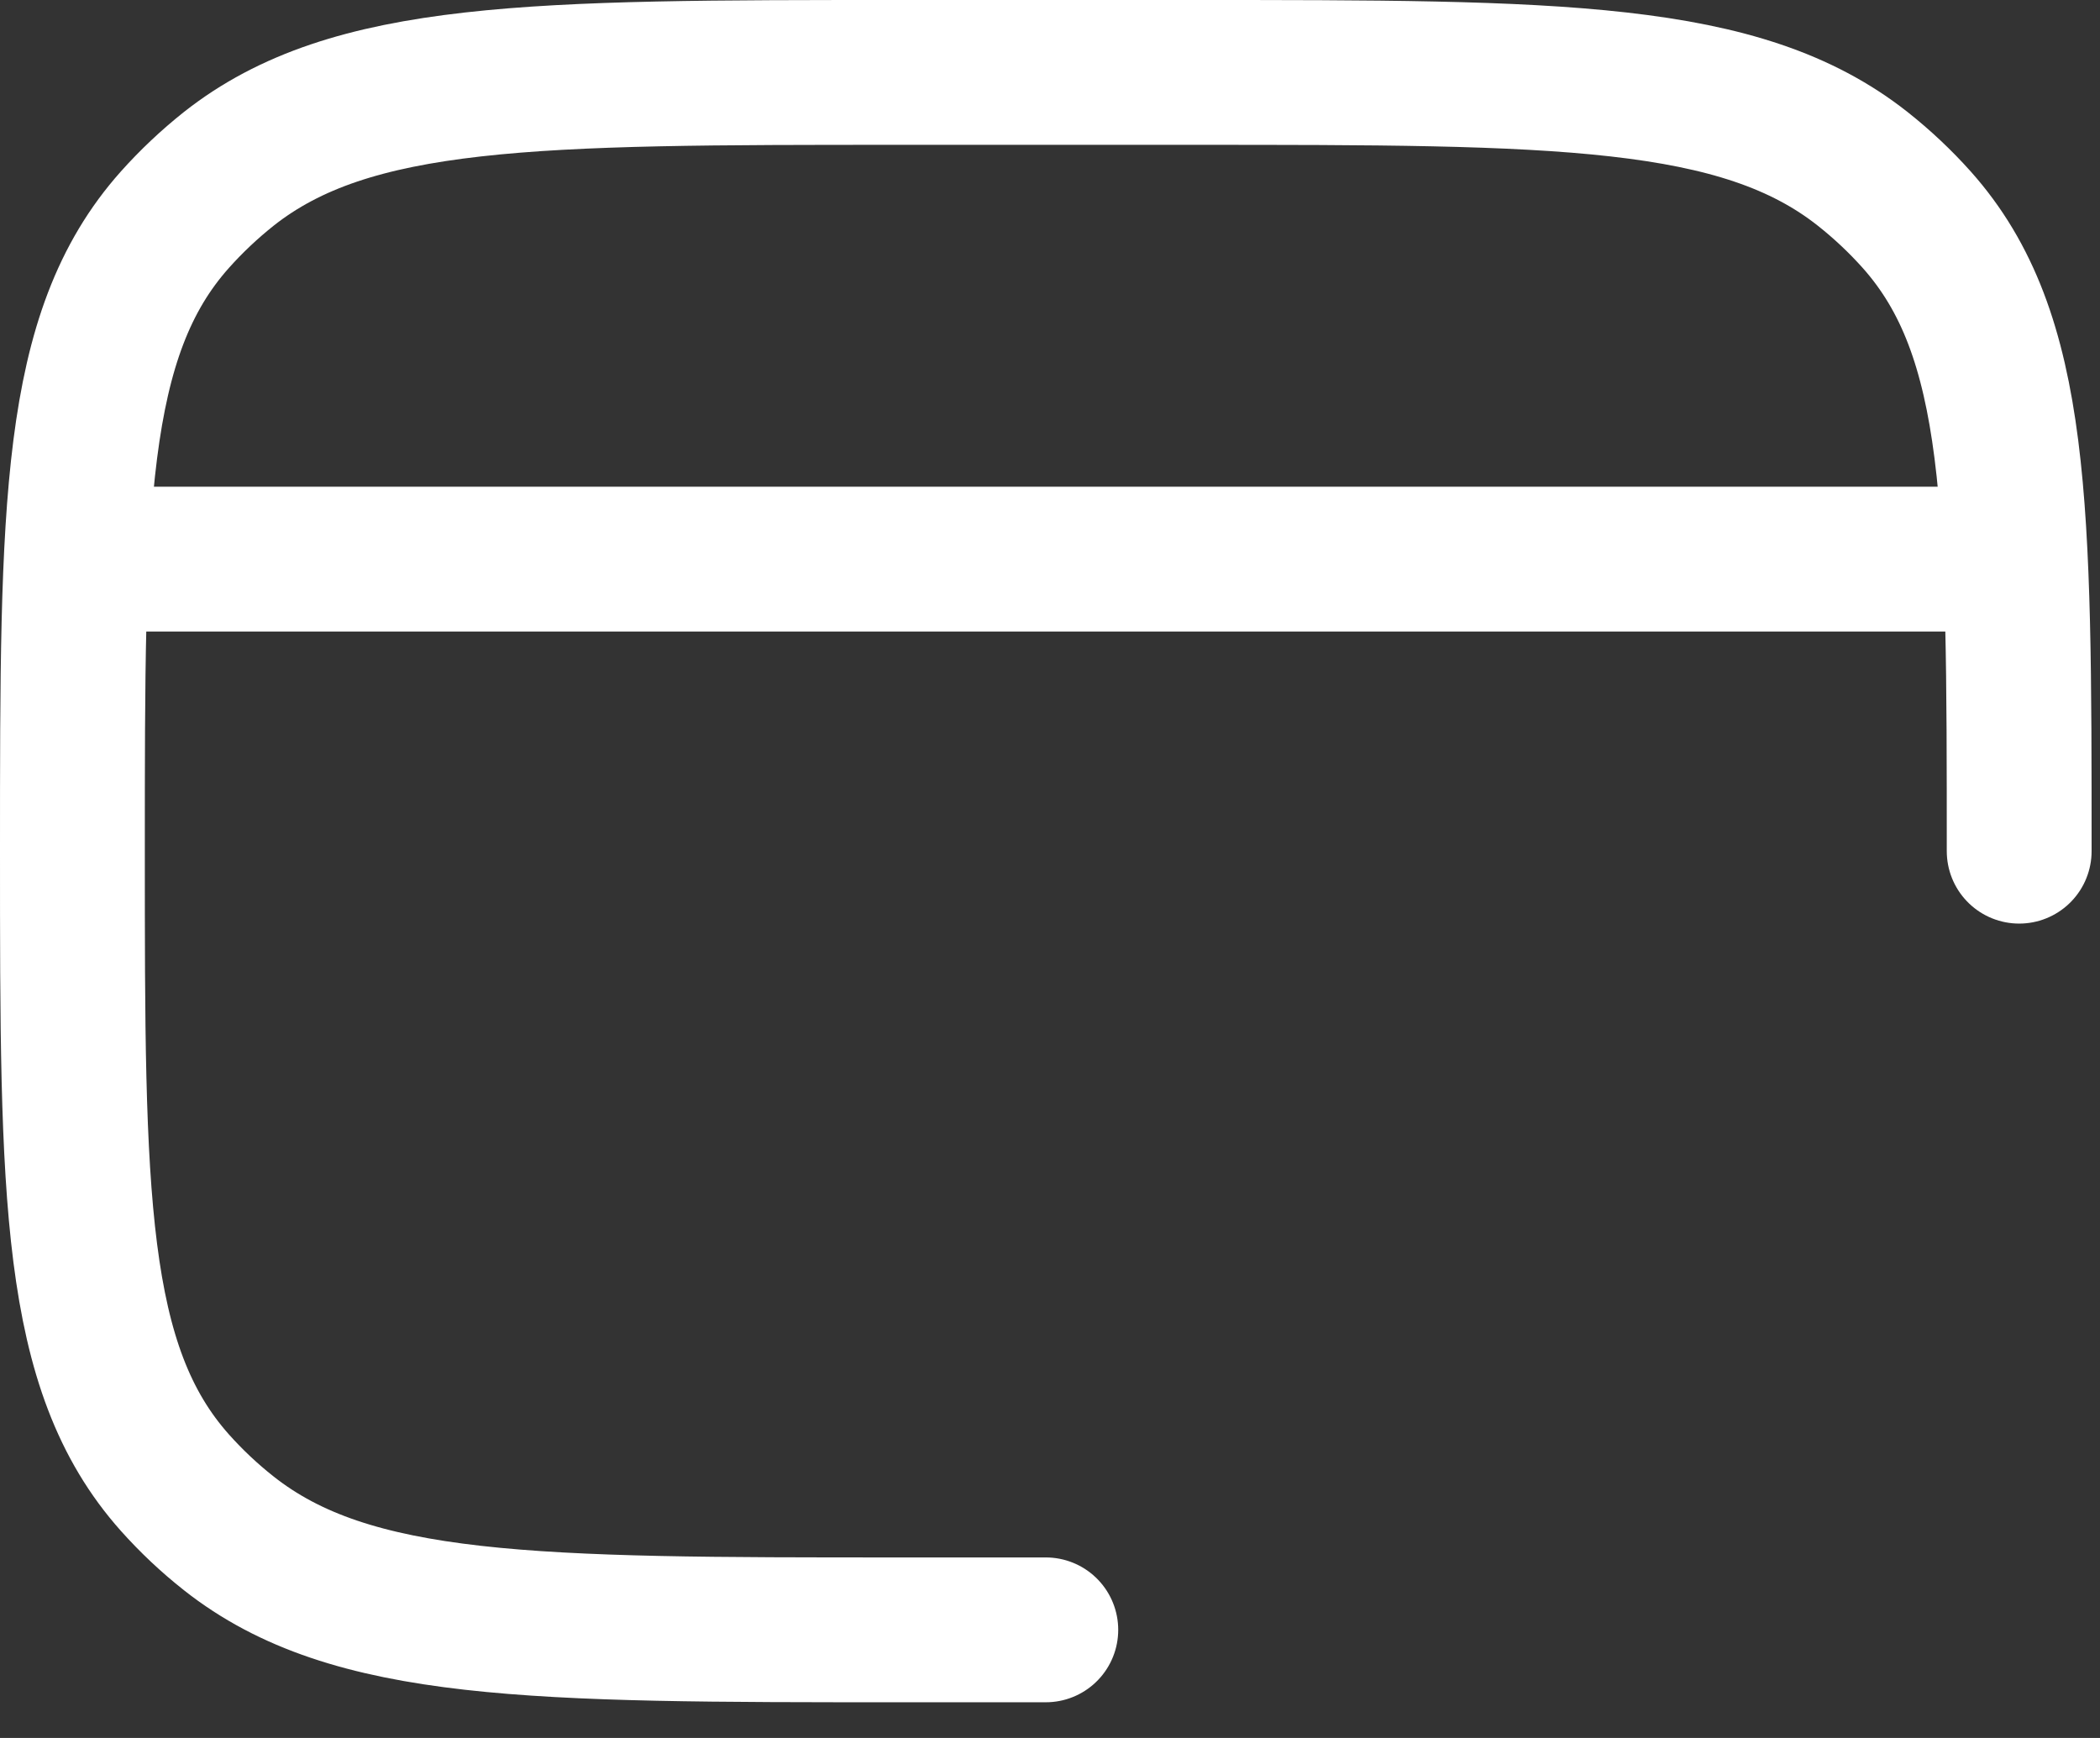 <svg width="29" height="24" viewBox="0 0 29 24" fill="none" xmlns="http://www.w3.org/2000/svg">
<rect x="0" y="0" width="29" height="24" fill="#333333" stroke="none"/>
<path d="M27.884 11.754C27.884 6.999 27.884 4.621 26.469 3.034C26.241 2.779 25.991 2.544 25.723 2.332C24.037 1 21.512 1 16.458 1H12.426C7.373 1 4.847 1 3.16 2.331C2.89 2.546 2.642 2.78 2.415 3.034C1 4.62 1 6.999 1 11.754C1 16.508 1 18.886 2.415 20.474C2.642 20.728 2.89 20.962 3.16 21.175C4.847 22.507 7.373 22.507 12.426 22.507H14.442" stroke="white" stroke-width="2" stroke-linecap="round" stroke-linejoin="round"/>
<path d="M1 7.721H27.884" stroke="white" stroke-width="2" stroke-linejoin="round"/>
</svg>
